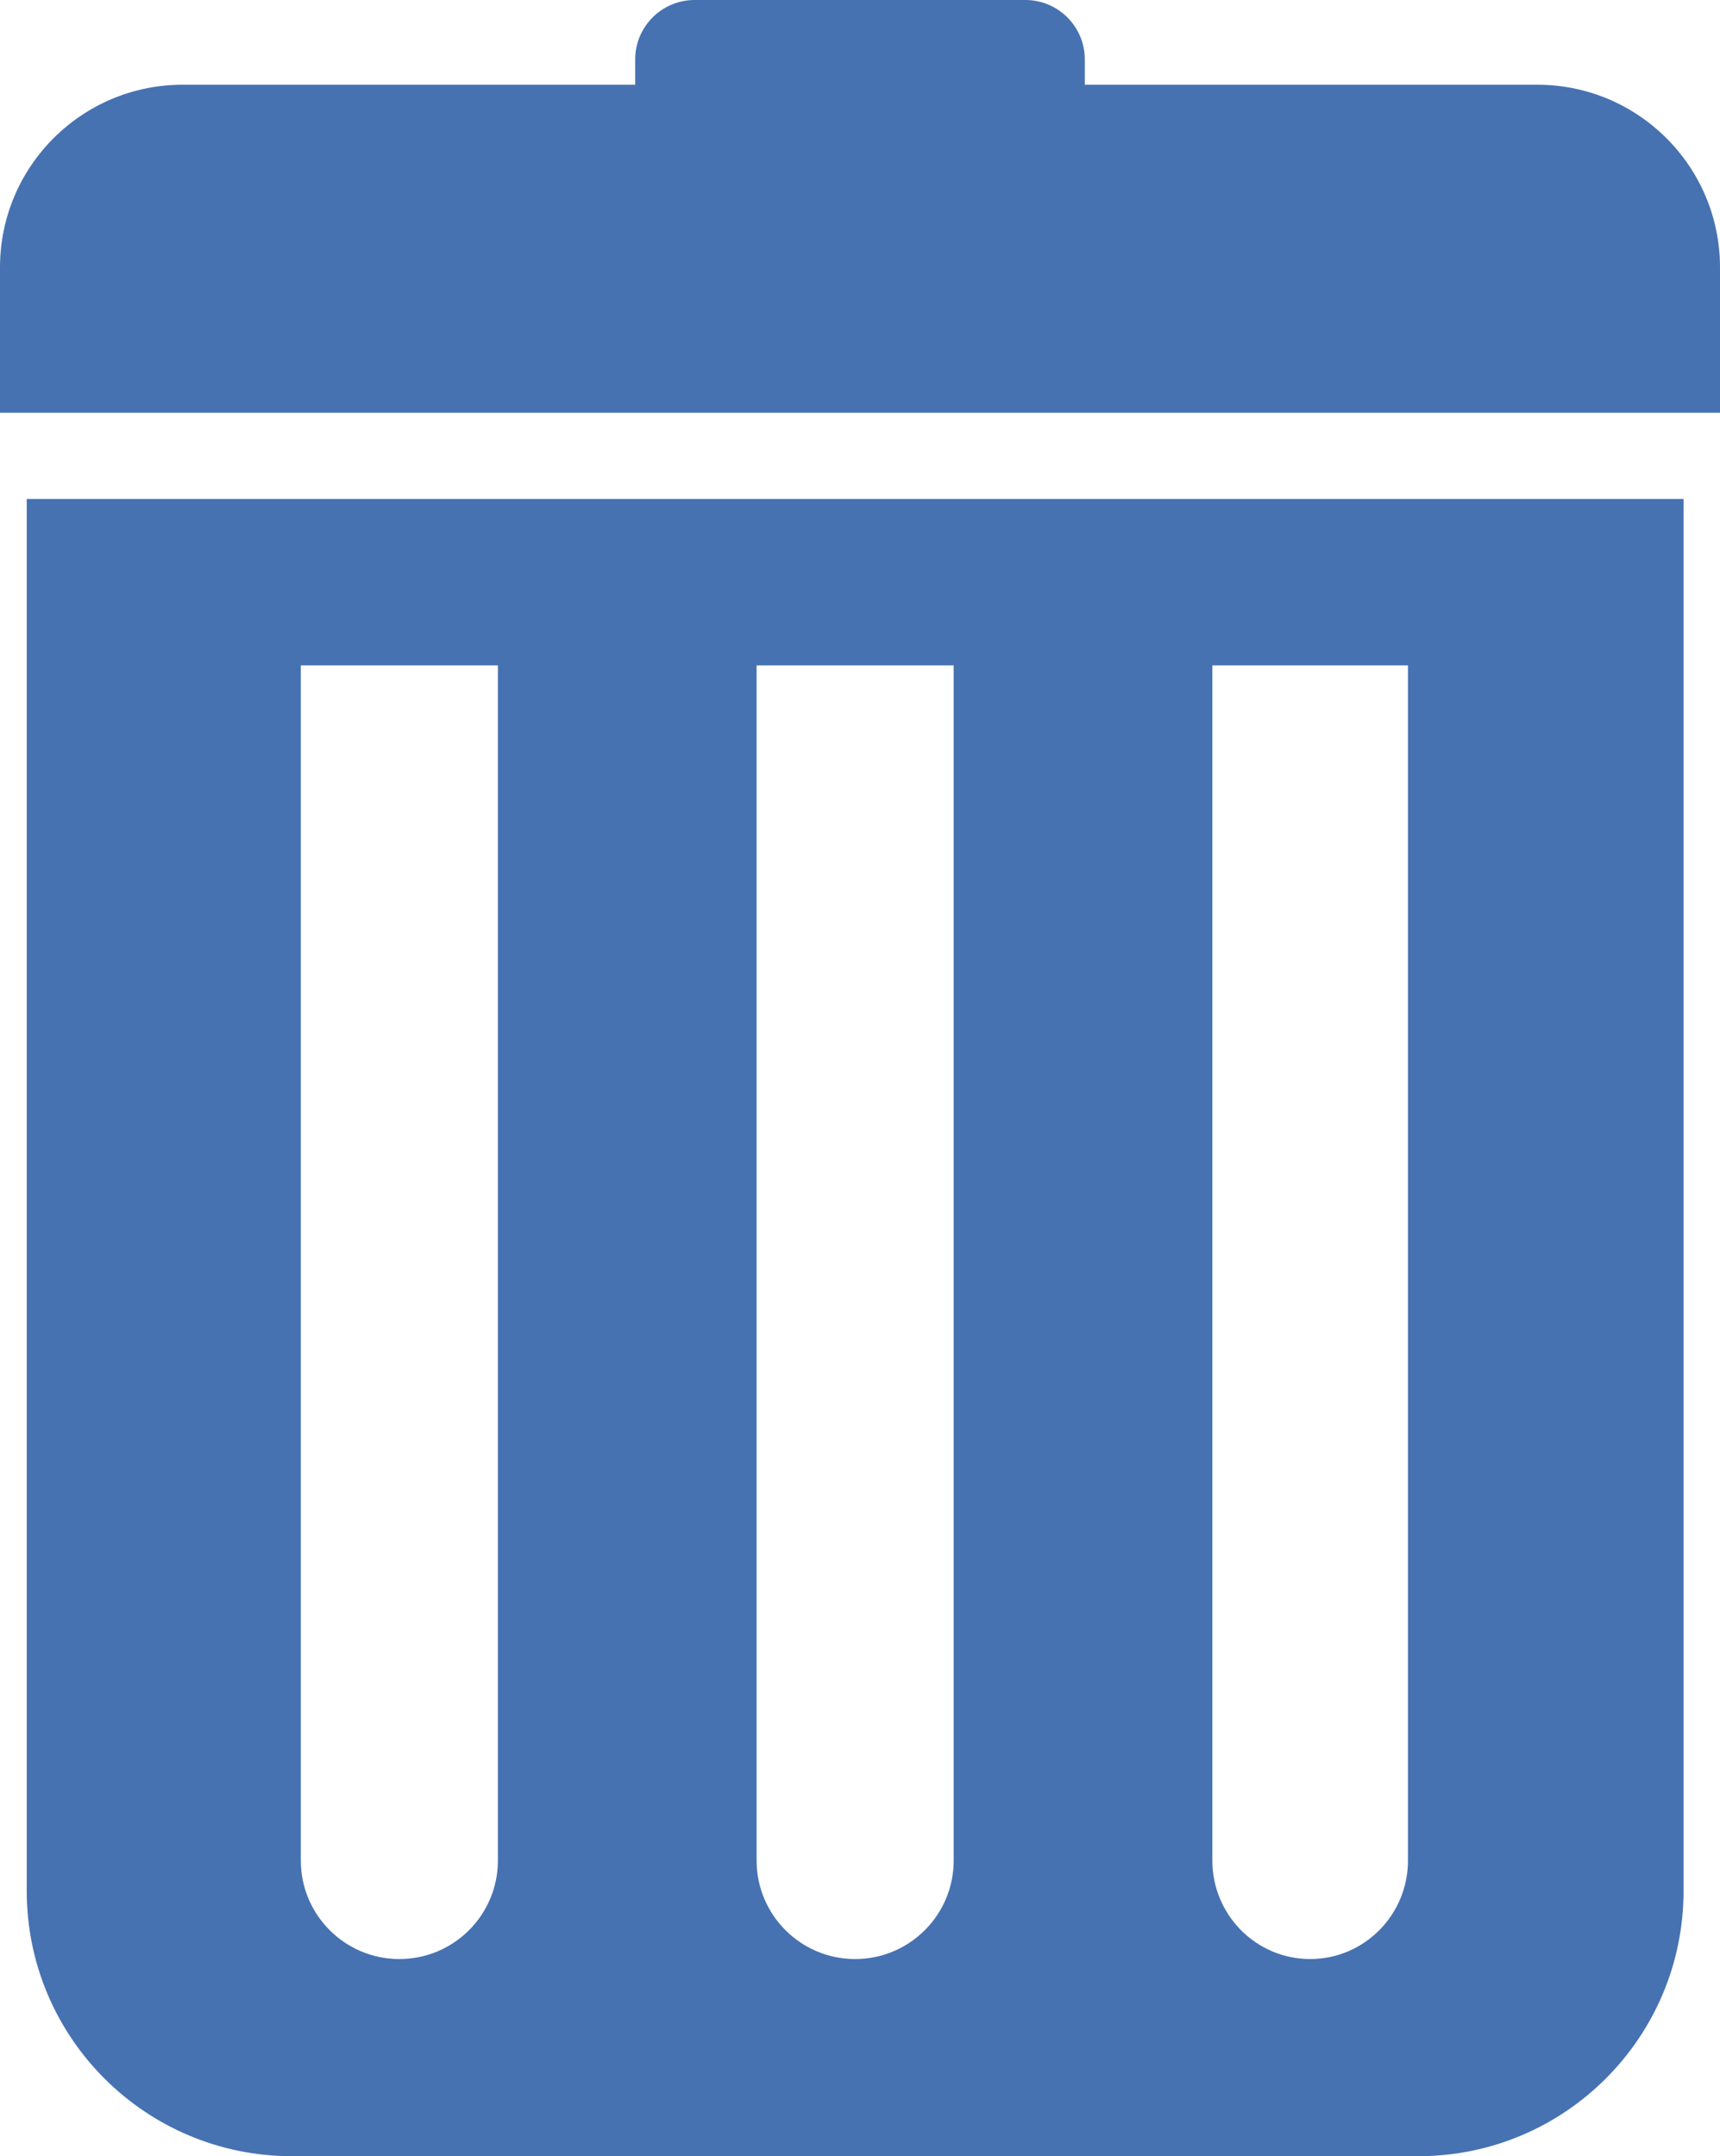 <!-- Generator: Adobe Illustrator 21.0.2, SVG Export Plug-In  -->
<svg version="1.1"
	 xmlns="http://www.w3.org/2000/svg" xmlns:xlink="http://www.w3.org/1999/xlink" xmlns:a="http://ns.adobe.com/AdobeSVGViewerExtensions/3.0/"
	 x="0px" y="0px" width="67.95px" height="85.162px" viewBox="0 0 67.95 85.162" style="enable-background:new 0 0 67.95 85.162;"
	 xml:space="preserve">
<style type="text/css">
	.st0{fill:#4672B2;}
</style>
<defs>
</defs>
<path class="st0" d="M1.056,19.709v54.975c0,5.787,4.691,10.479,10.478,10.479h44.497c5.787,0,10.479-4.691,10.479-10.479V19.709
	H1.056z M19.67,73.483c0,2.15-1.743,3.893-3.893,3.893s-3.893-1.743-3.893-3.893V26.279h7.786V73.483z M37.676,73.483
	c0,2.15-1.743,3.893-3.893,3.893s-3.893-1.743-3.893-3.893V26.279h7.786V73.483z M55.623,73.483c0,2.15-1.73,3.893-3.864,3.893l0,0
	c-2.134,0-3.864-1.743-3.864-3.893V26.279h7.727V73.483z"/>
<path class="st0" d="M60.734,3.347H42.856V2.348C42.856,1.051,41.805,0,40.508,0H27.442c-1.297,0-2.348,1.051-2.348,2.348v0.998
	H7.216C3.231,3.347,0,6.578,0,10.563v5.74h67.95v-5.74C67.95,6.578,64.719,3.347,60.734,3.347z"/>
</svg>